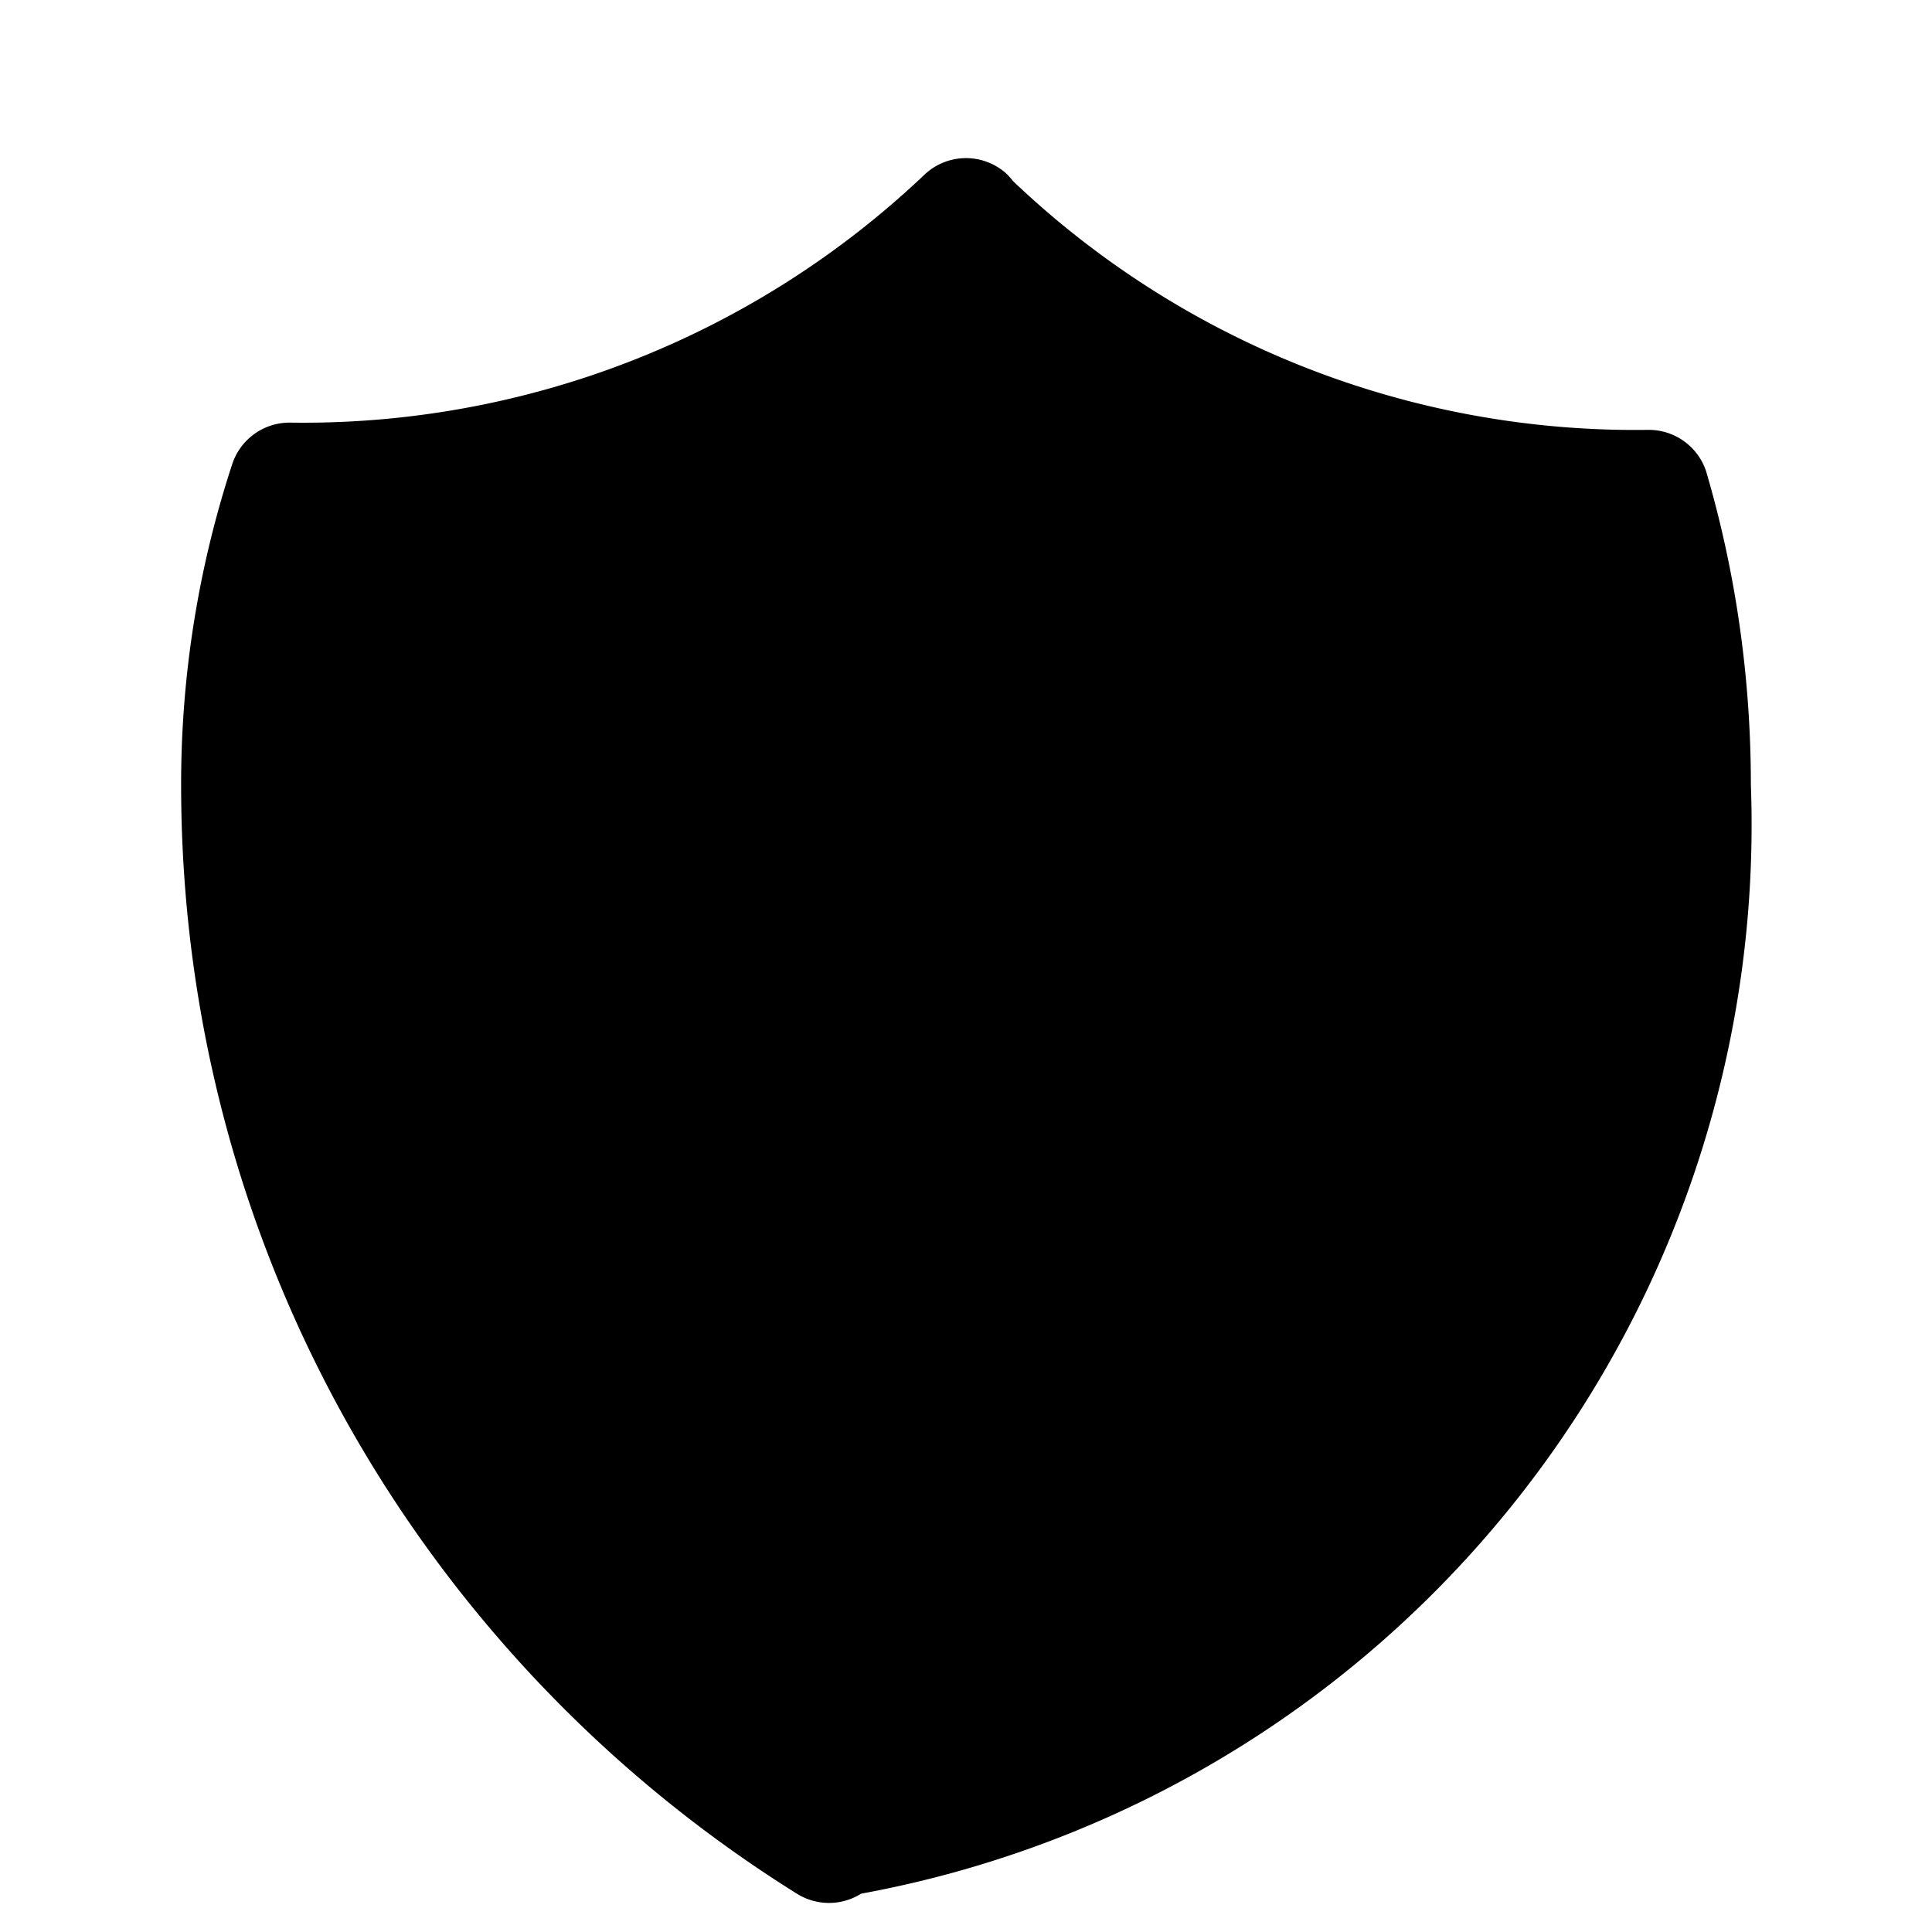 <svg xmlns="http://www.w3.org/2000/svg" viewBox="0 0 24 24" fill="currentColor" class="w-6 h-6">
  <path fill-rule="evenodd" d="M12.516 2.17a.75.75 0 00-1.032 0 11.209 11.209 0 01-7.877 3.08.75.75 0 00-.722.515A12.74 12.74 0 002.25 9.75c0 5.814 3.051 10.903 7.649 13.774a.75.75 0 00.798 0A13.5 13.5 0 0021.75 9.75c0-1.357-.195-2.669-.556-3.895a.75.75 0 00-.722-.515 11.209 11.209 0 01-7.877-3.08z" clip-rule="evenodd" />
</svg>